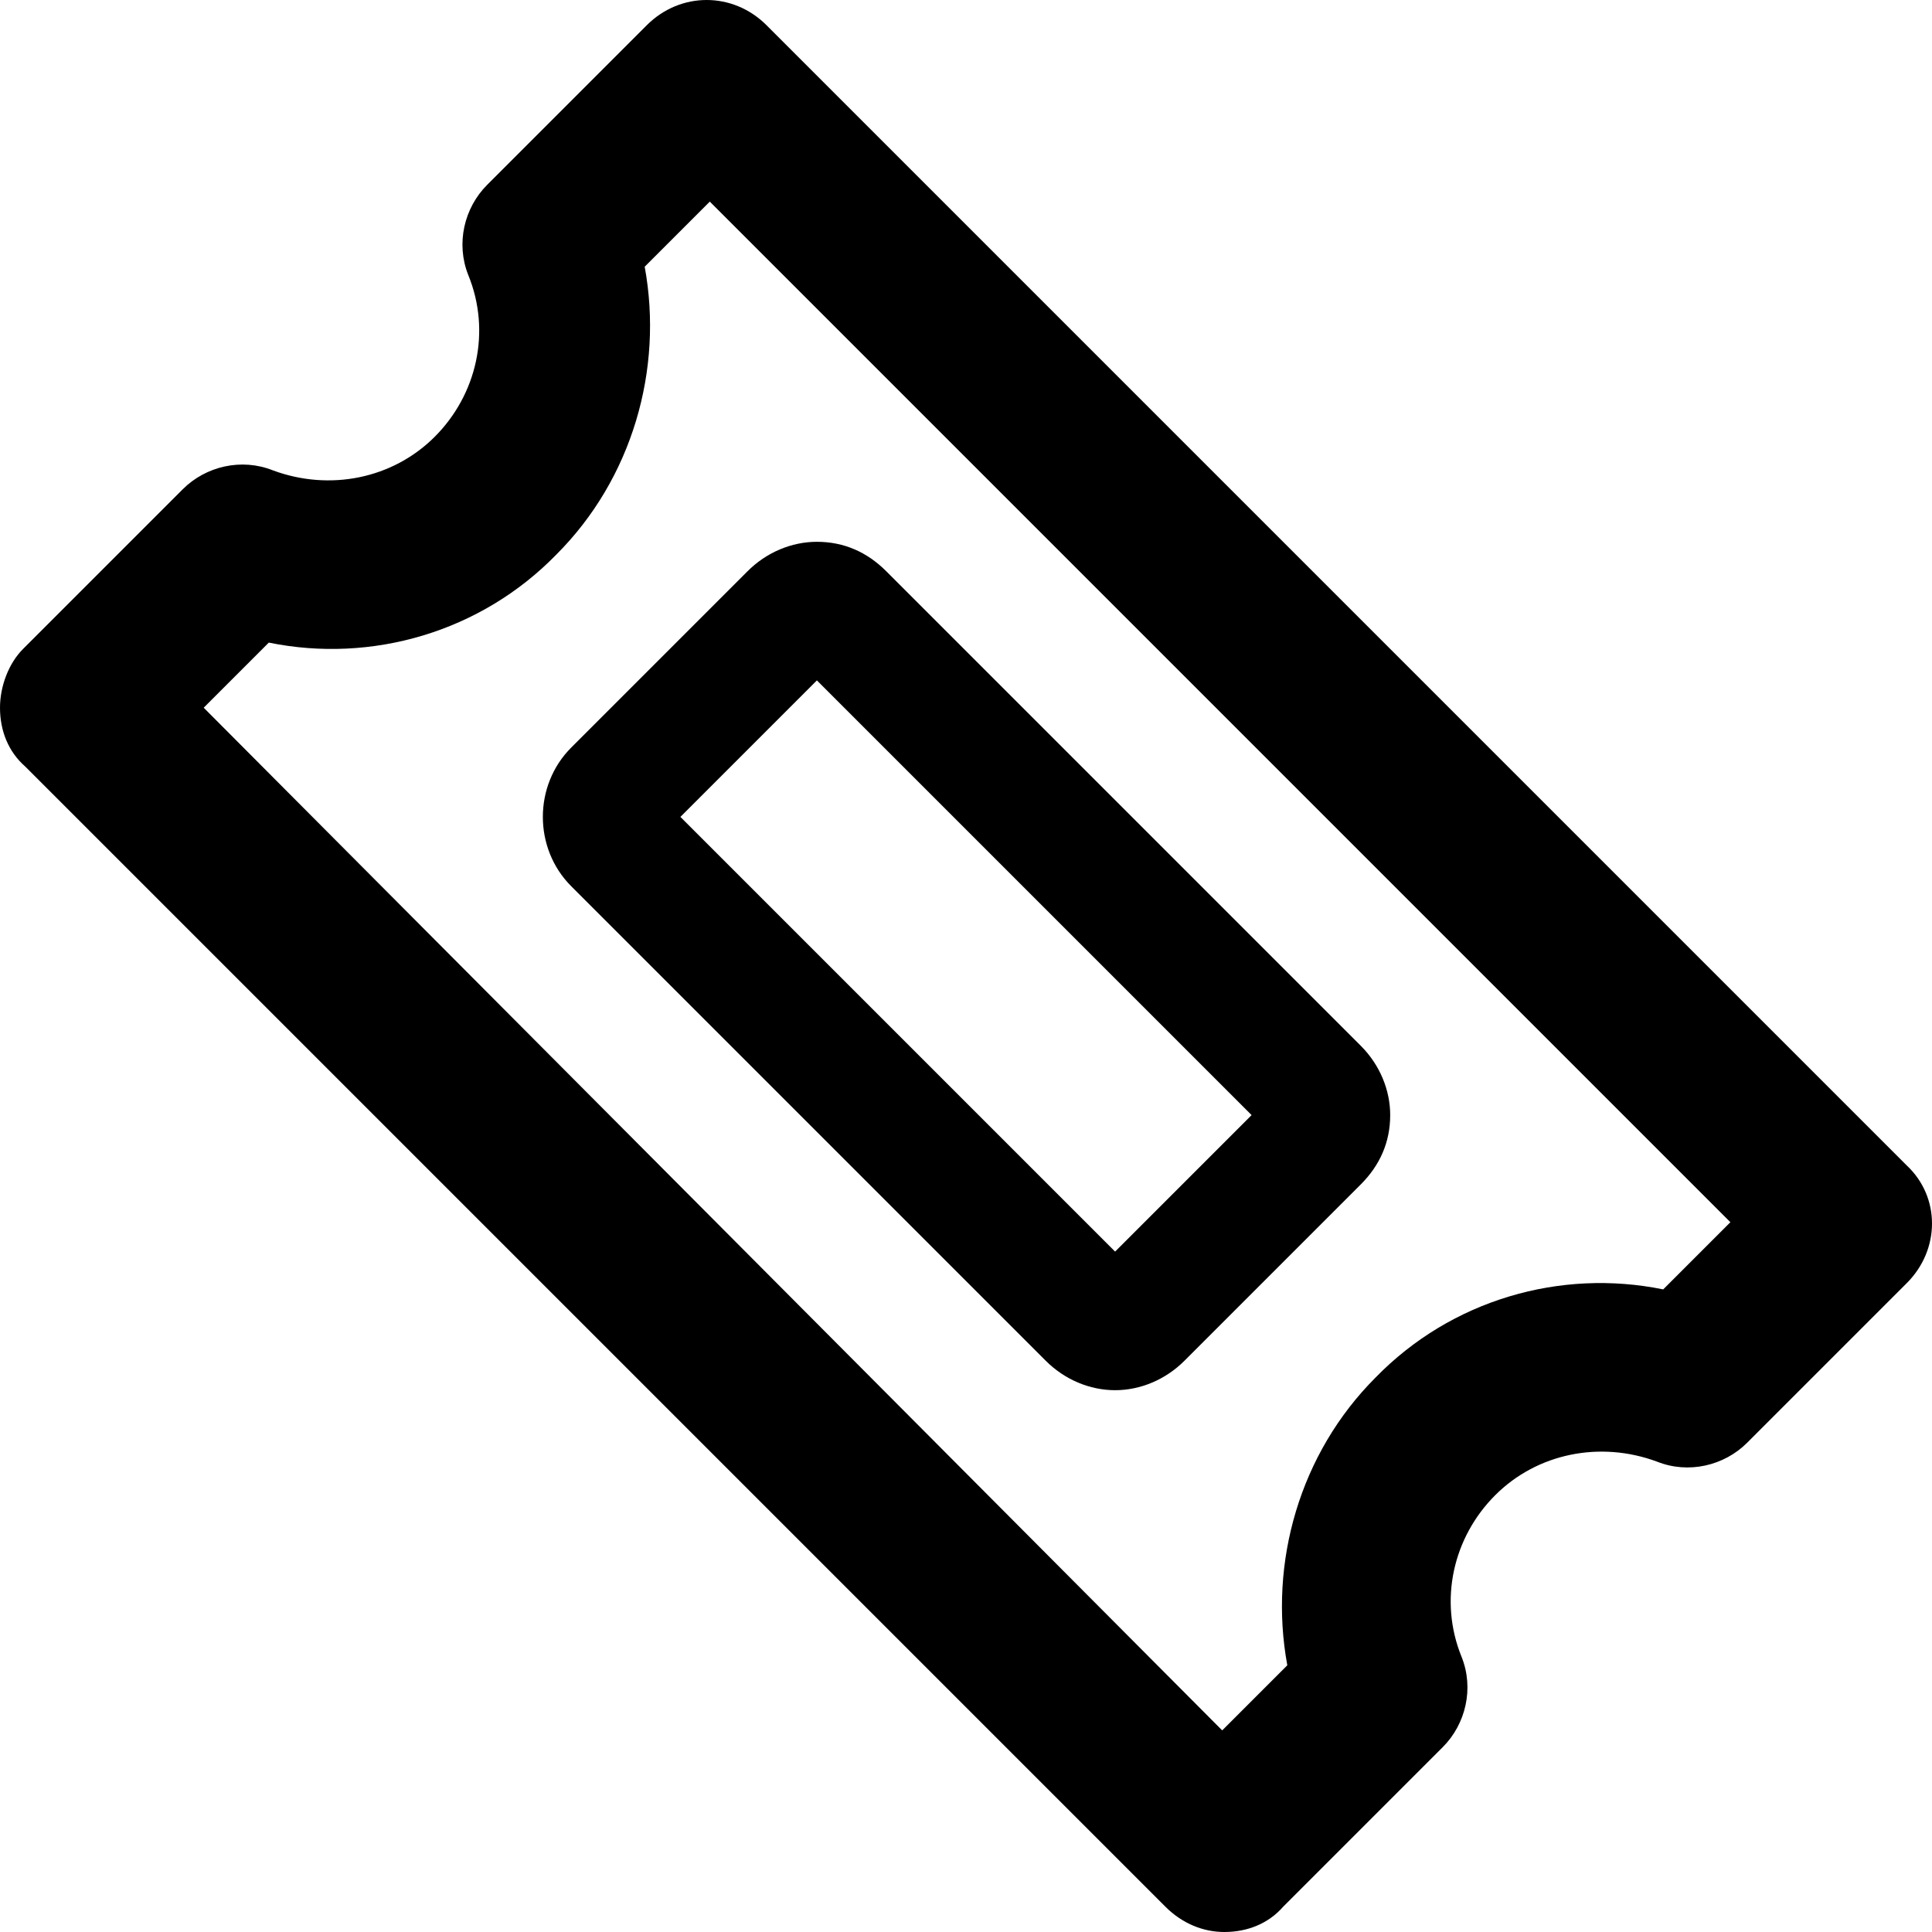 <?xml version="1.0" encoding="utf-8"?>
<!-- Скачано с сайта svg4.ru / Downloaded from svg4.ru -->
<svg fill="#000000" version="1.1" id="Layer_1" xmlns="http://www.w3.org/2000/svg" xmlns:xlink="http://www.w3.org/1999/xlink" 
	 width="800px" height="800px" viewBox="0 0 92 92" enable-background="new 0 0 92 92" xml:space="preserve">
<path id="XMLID_2028_" d="M27.2,42.2l22.6,22.6c0.9,0.9,2.1,1.4,3.3,1.4c1.2,0,2.4-0.5,3.3-1.4l8.4-8.4c0.9-0.9,1.4-2,1.4-3.3
	c0-1.2-0.5-2.4-1.4-3.3L42.2,27.2c-0.9-0.9-2-1.4-3.3-1.4c-1.2,0-2.4,0.5-3.3,1.4l-8.4,8.4C25.4,37.4,25.4,40.4,27.2,42.2z
	 M38.9,32.4l20.7,20.7l-6.5,6.5L32.4,38.9L38.9,32.4z M90.8,55.5L36.5,1.2c-1.6-1.6-4.1-1.6-5.7,0l-7.6,7.6
	c-1.1,1.1-1.5,2.8-0.9,4.3c1.1,2.7,0.4,5.7-1.6,7.7c-2,2-5,2.6-7.7,1.6c-1.5-0.6-3.2-0.2-4.3,0.9l-7.6,7.6C0.4,31.6,0,32.7,0,33.7
	c0,1.1,0.4,2.1,1.2,2.8l54.3,54.3c0.8,0.8,1.8,1.2,2.8,1.2c1.1,0,2.1-0.4,2.8-1.2l7.6-7.6c1.1-1.1,1.5-2.8,0.9-4.3
	c-1.1-2.7-0.4-5.7,1.6-7.7c2-2,5-2.6,7.7-1.6c1.5,0.6,3.2,0.2,4.3-0.9l7.6-7.6C92.4,59.5,92.4,57,90.8,55.5z M79.2,61.4
	c-4.9-1-10.1,0.5-13.7,4.2c-3.6,3.6-5.1,8.8-4.2,13.7l-3.1,3.1L9.7,33.7l3.1-3.1c4.9,1,10.1-0.5,13.7-4.2c3.6-3.6,5.1-8.8,4.2-13.7
	l3.1-3.1l48.6,48.6L79.2,61.4z"/>
</svg>